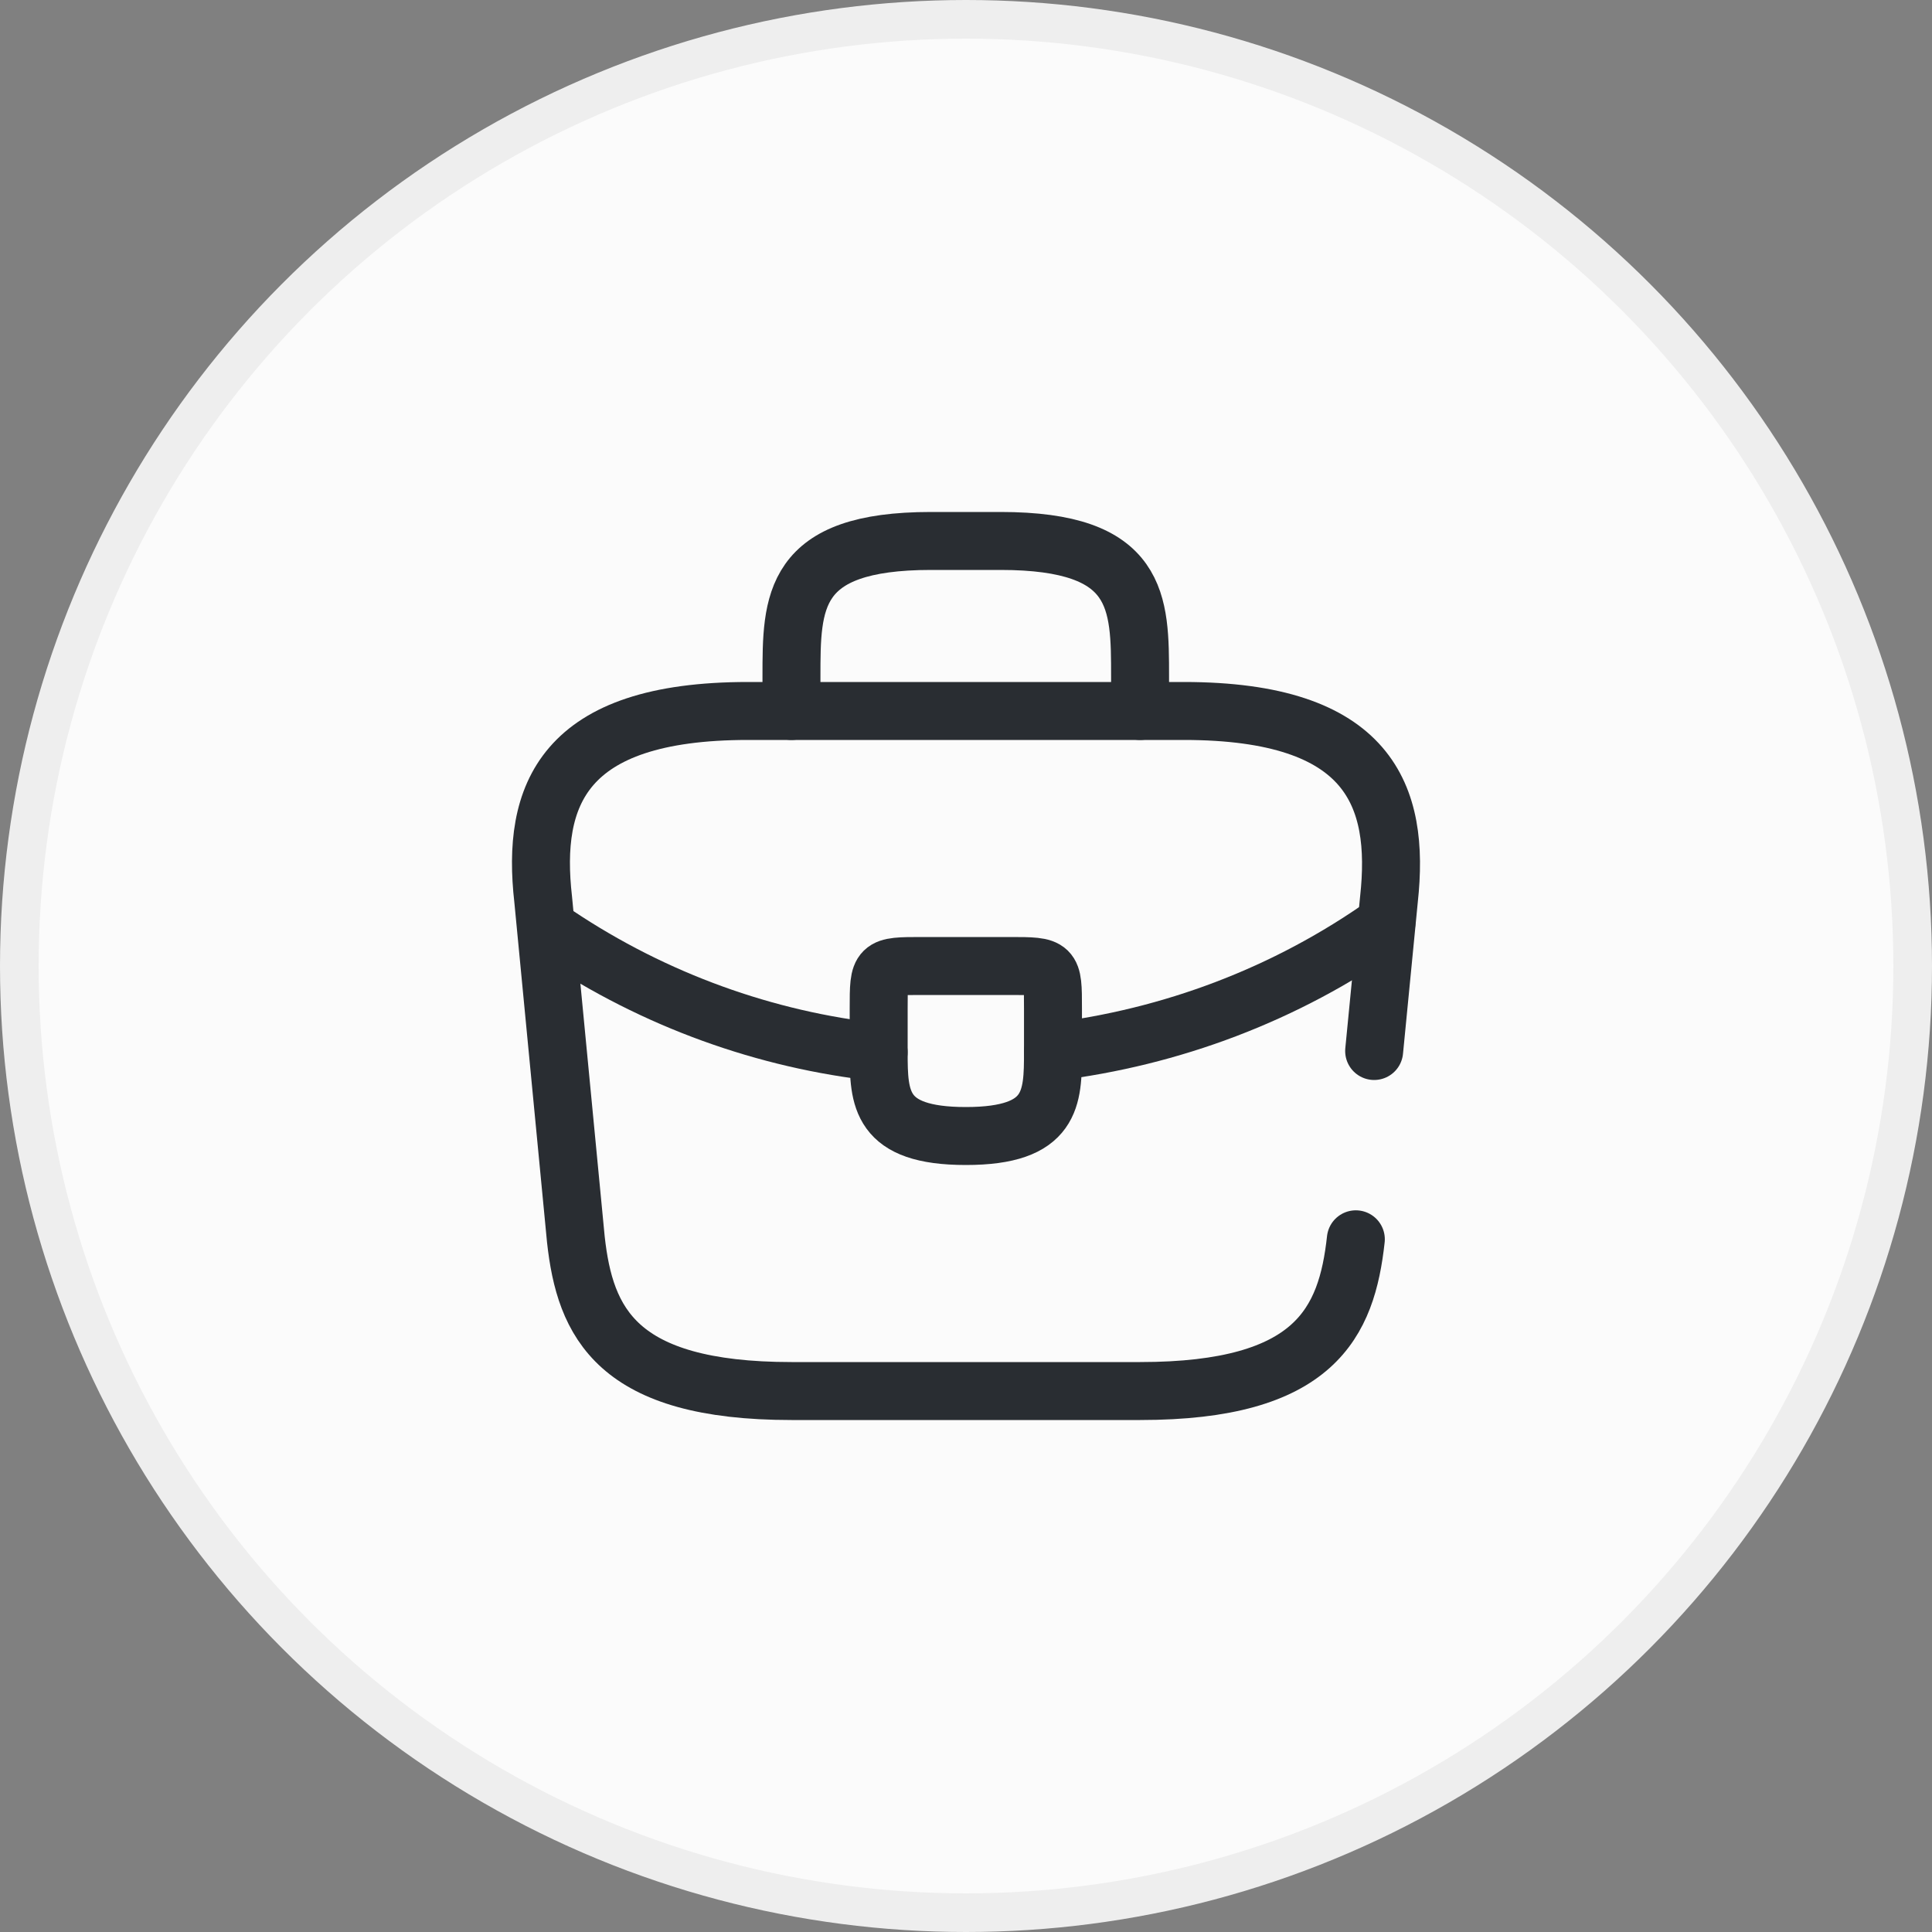 <svg width="50" height="50" viewBox="0 0 50 50" fill="none" xmlns="http://www.w3.org/2000/svg">
<rect x="0" y="0" width="50" height="50" fill="#808080" stroke="none"/>
<g id="Group 427322159">
<circle id="Ellipse 884" cx="25" cy="25" r="24.5" fill="#FBFBFB" stroke="#EEEEEE"/>
<g id="Group 427322128">
<path id="Vector" d="M35.563 27.2L35.946 23.273C36.239 20.589 35.45 18.4 30.635 18.4H19.358C14.542 18.4 13.753 20.589 14.057 23.273L14.903 32.073C15.14 34.229 15.952 36 20.485 36H29.507C34.04 36 34.852 34.229 35.089 32.073" stroke="#292D32" stroke-width="1.5" stroke-miterlimit="10" stroke-linecap="round" stroke-linejoin="round"/>
<path id="Vector_2" d="M20.483 18.4V17.52C20.483 15.573 20.483 14 24.092 14H25.896C29.505 14 29.505 15.573 29.505 17.52V18.4" stroke="#292D32" stroke-width="1.5" stroke-miterlimit="10" stroke-linecap="round" stroke-linejoin="round"/>
<path id="Vector_3" d="M27.251 26.1V27.2C27.251 27.211 27.251 27.211 27.251 27.222C27.251 28.421 27.24 29.4 24.996 29.4C22.763 29.4 22.74 28.432 22.74 27.233V26.1C22.74 25 22.74 25 23.868 25H26.123C27.251 25 27.251 25 27.251 26.1Z" stroke="#292D32" stroke-width="1.5" stroke-miterlimit="10" stroke-linecap="round" stroke-linejoin="round"/>
<path id="Vector_4" d="M35.878 23.9C33.273 25.748 30.296 26.848 27.251 27.222" stroke="#292D32" stroke-width="1.5" stroke-miterlimit="10" stroke-linecap="round" stroke-linejoin="round"/>
<path id="Vector_5" d="M14.416 24.197C16.953 25.891 19.818 26.914 22.739 27.233" stroke="#292D32" stroke-width="1.5" stroke-miterlimit="10" stroke-linecap="round" stroke-linejoin="round"/>
</g>
</g>
</svg>
